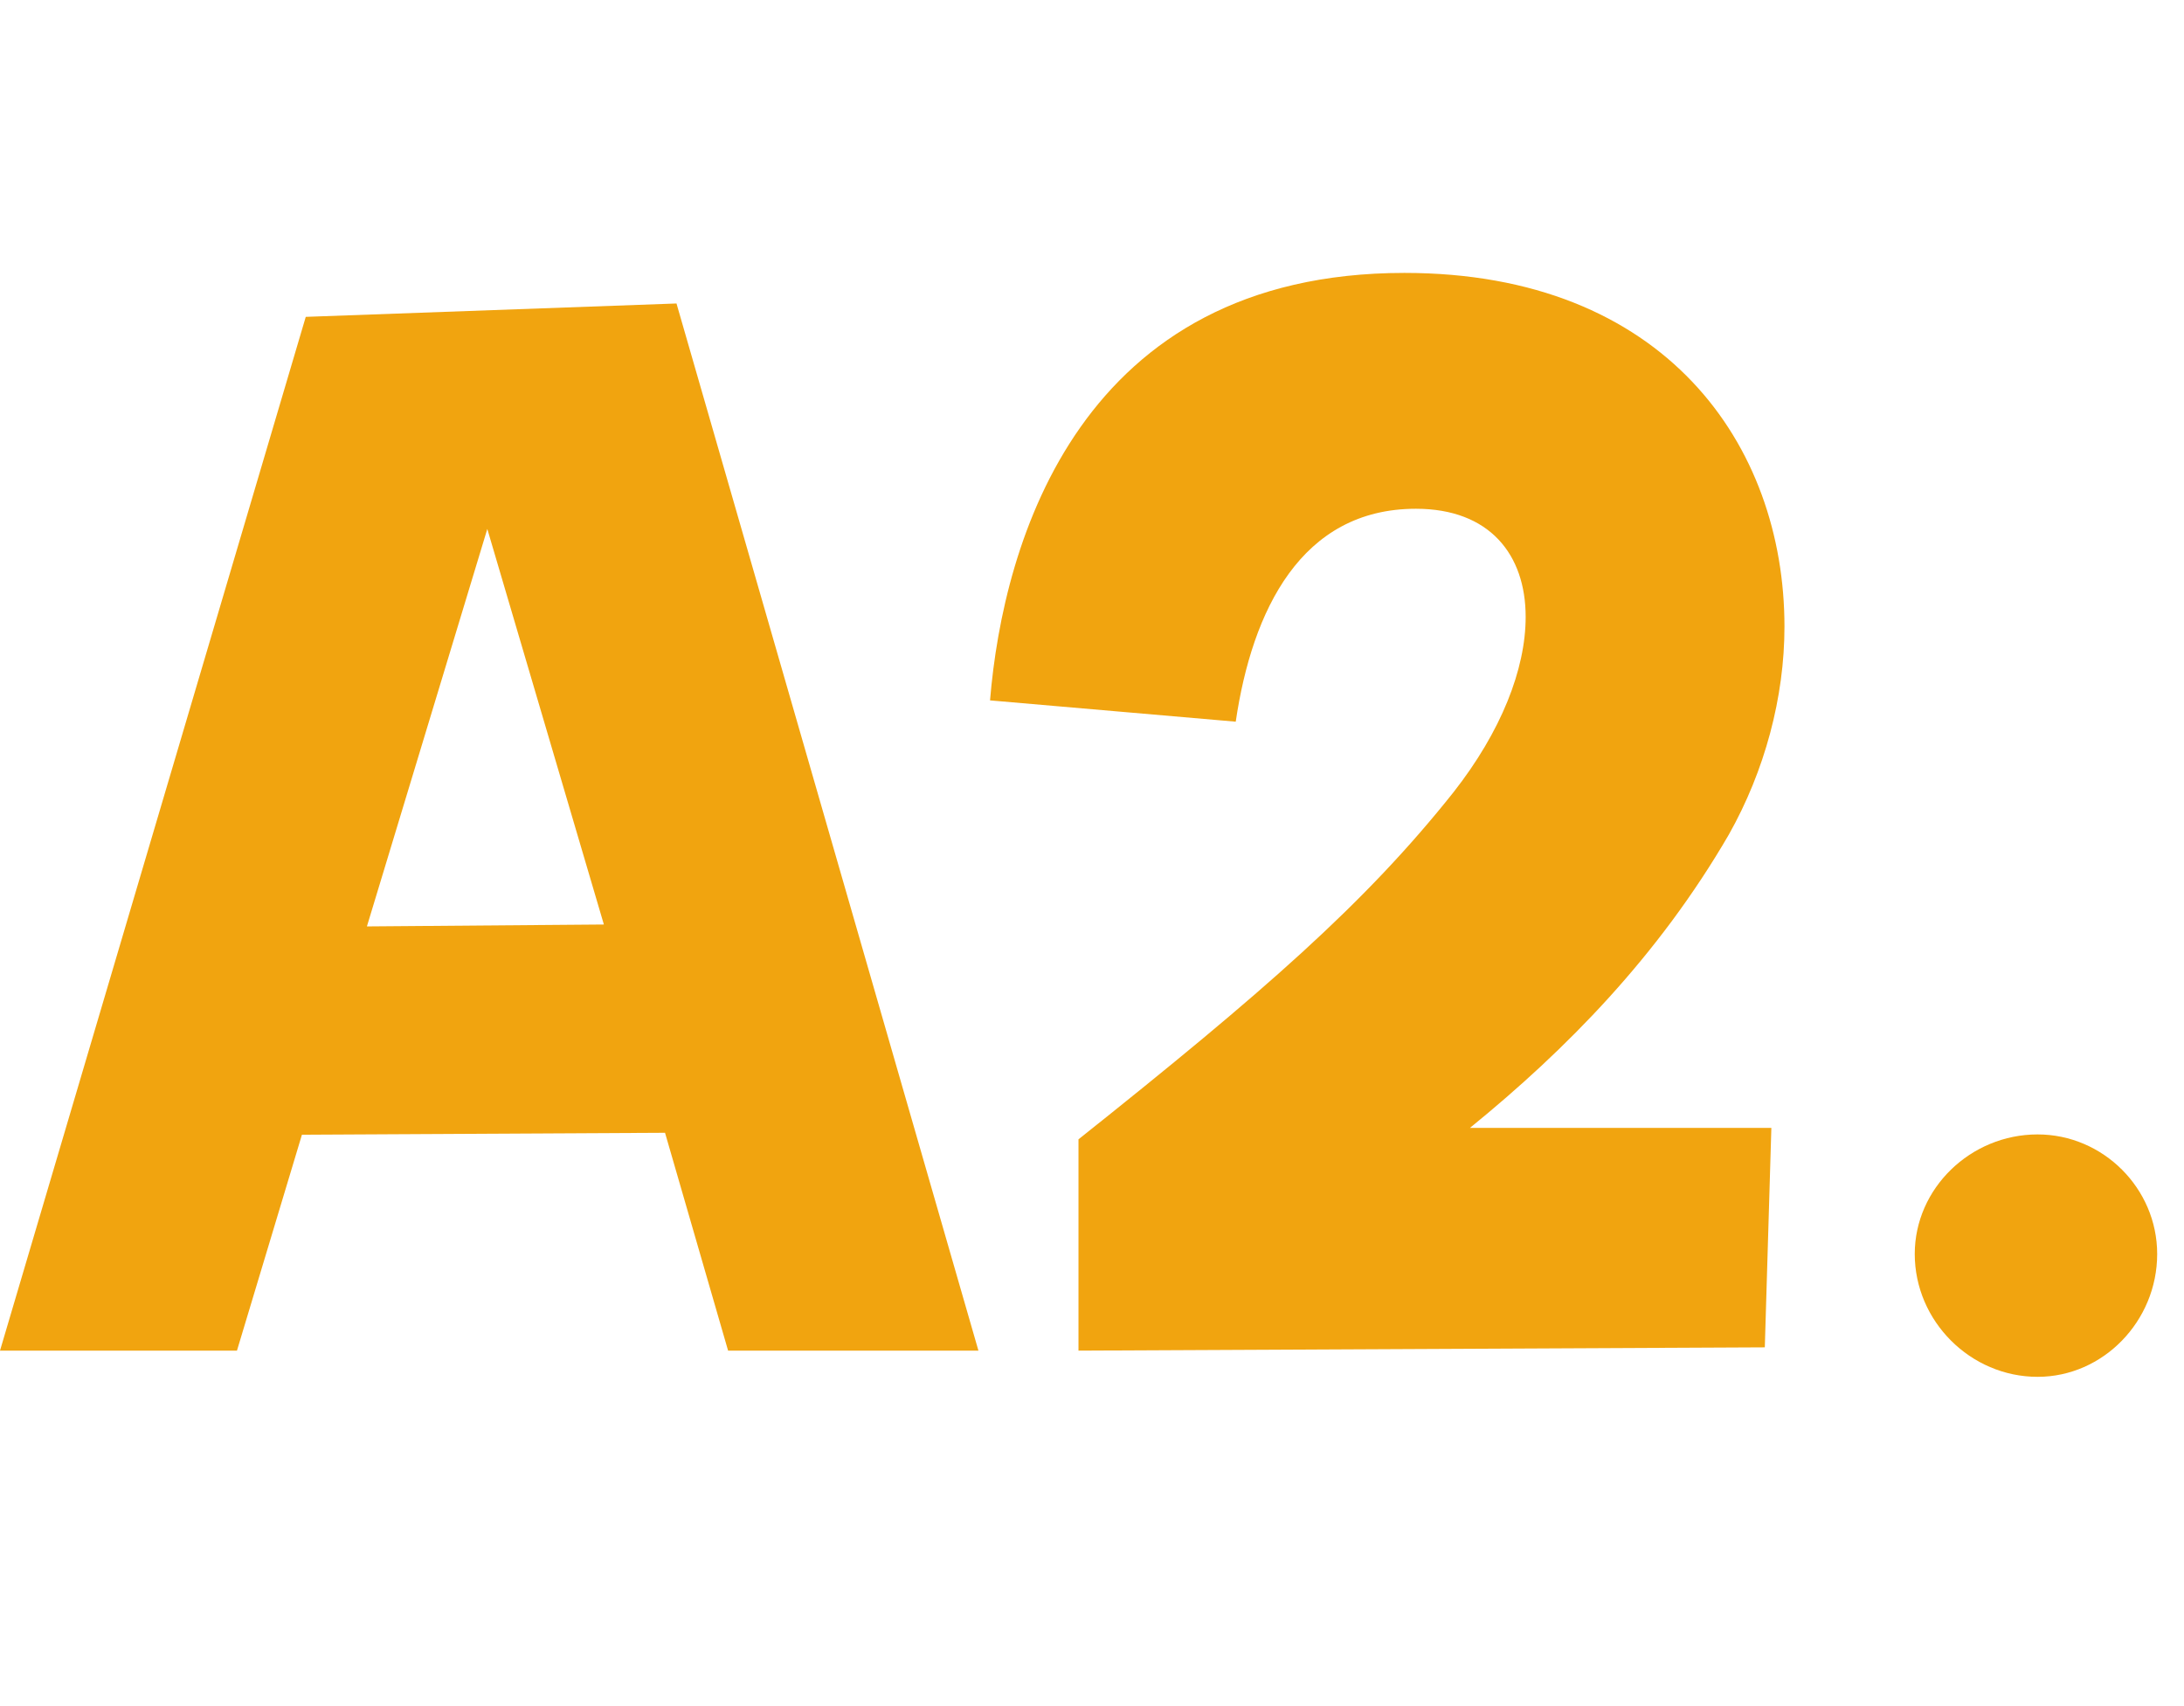 <svg width="32" height="25" viewBox="0 0 32 25" fill="none" xmlns="http://www.w3.org/2000/svg">
<path d="M14.336 19.791H10.668L9.744 16.599L4.424 16.627L3.472 19.791H0L4.48 4.643L9.912 4.447L14.336 19.791ZM7.14 7.751L5.376 13.575L8.848 13.547L7.14 7.751Z" fill="#F1A40F"/>
<path d="M25.858 19.743L15.802 19.791V16.695C18.514 14.535 20.002 13.239 21.298 11.607C21.994 10.719 22.354 9.807 22.354 9.039C22.354 8.127 21.826 7.455 20.746 7.455C19.066 7.455 18.346 8.943 18.106 10.575L14.506 10.263C14.698 7.935 15.826 3.999 20.578 3.999C24.394 3.999 26.146 6.519 26.146 9.183C26.146 10.215 25.858 11.295 25.33 12.231C24.298 14.007 22.954 15.375 21.538 16.527H25.954L25.858 19.743Z" fill="#F1A40F"/>
<path d="M29.855 20.175C28.871 20.175 28.055 19.359 28.055 18.375C28.055 17.415 28.871 16.623 29.855 16.623C30.815 16.623 31.607 17.415 31.607 18.375C31.607 19.359 30.815 20.175 29.855 20.175Z" fill="#F1A40F"/>
</svg>
